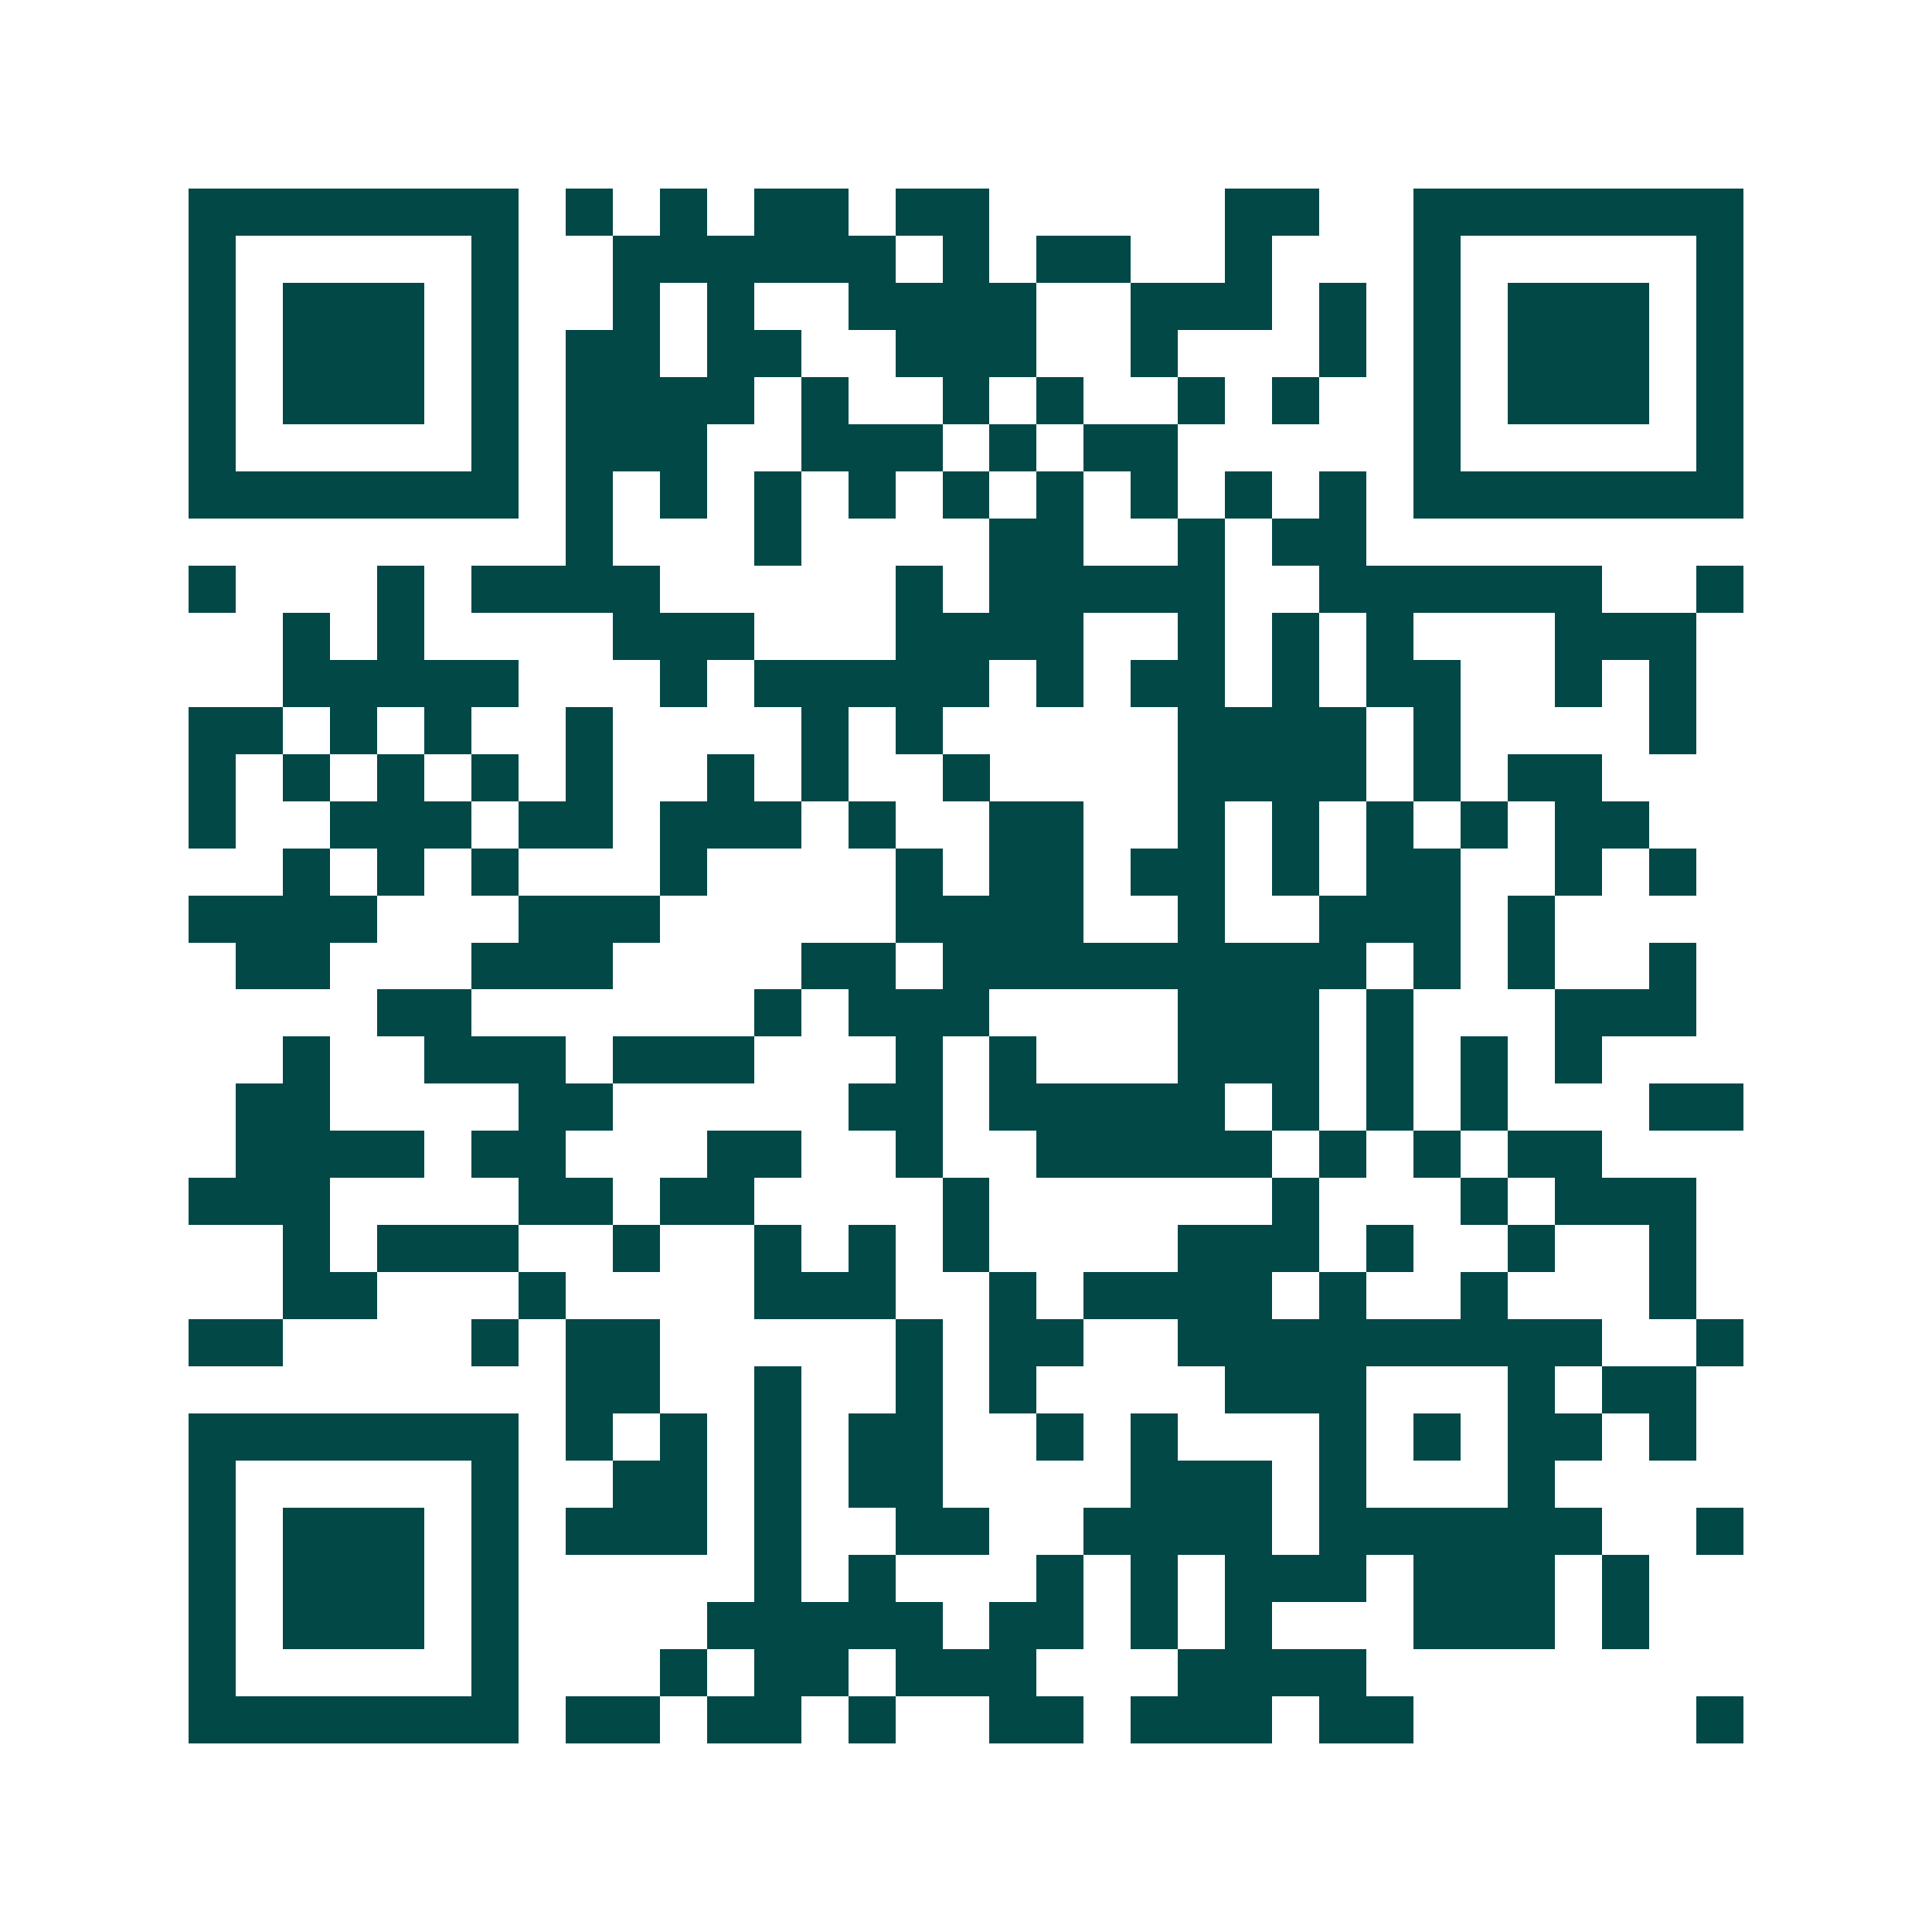 <svg xmlns="http://www.w3.org/2000/svg" width="200" height="200" viewBox="0 0 41 41" shape-rendering="crispEdges"><path fill="#ffffff" d="M0 0h41v41H0z"/><path stroke="#014847" d="M4 4.5h7m1 0h1m1 0h1m1 0h2m1 0h2m5 0h2m2 0h7M4 5.5h1m5 0h1m2 0h6m1 0h1m1 0h2m2 0h1m3 0h1m5 0h1M4 6.5h1m1 0h3m1 0h1m2 0h1m1 0h1m2 0h4m2 0h3m1 0h1m1 0h1m1 0h3m1 0h1M4 7.5h1m1 0h3m1 0h1m1 0h2m1 0h2m2 0h3m2 0h1m3 0h1m1 0h1m1 0h3m1 0h1M4 8.5h1m1 0h3m1 0h1m1 0h4m1 0h1m2 0h1m1 0h1m2 0h1m1 0h1m2 0h1m1 0h3m1 0h1M4 9.5h1m5 0h1m1 0h3m2 0h3m1 0h1m1 0h2m5 0h1m5 0h1M4 10.5h7m1 0h1m1 0h1m1 0h1m1 0h1m1 0h1m1 0h1m1 0h1m1 0h1m1 0h1m1 0h7M12 11.5h1m3 0h1m4 0h2m2 0h1m1 0h2M4 12.5h1m3 0h1m1 0h4m5 0h1m1 0h5m2 0h6m2 0h1M6 13.5h1m1 0h1m4 0h3m3 0h4m2 0h1m1 0h1m1 0h1m3 0h3M6 14.5h5m3 0h1m1 0h5m1 0h1m1 0h2m1 0h1m1 0h2m2 0h1m1 0h1M4 15.5h2m1 0h1m1 0h1m2 0h1m4 0h1m1 0h1m5 0h4m1 0h1m4 0h1M4 16.5h1m1 0h1m1 0h1m1 0h1m1 0h1m2 0h1m1 0h1m2 0h1m4 0h4m1 0h1m1 0h2M4 17.5h1m2 0h3m1 0h2m1 0h3m1 0h1m2 0h2m2 0h1m1 0h1m1 0h1m1 0h1m1 0h2M6 18.5h1m1 0h1m1 0h1m3 0h1m4 0h1m1 0h2m1 0h2m1 0h1m1 0h2m2 0h1m1 0h1M4 19.5h4m3 0h3m5 0h4m2 0h1m2 0h3m1 0h1M5 20.5h2m3 0h3m4 0h2m1 0h9m1 0h1m1 0h1m2 0h1M8 21.5h2m6 0h1m1 0h3m4 0h3m1 0h1m3 0h3M6 22.5h1m2 0h3m1 0h3m3 0h1m1 0h1m3 0h3m1 0h1m1 0h1m1 0h1M5 23.5h2m4 0h2m5 0h2m1 0h5m1 0h1m1 0h1m1 0h1m3 0h2M5 24.5h4m1 0h2m3 0h2m2 0h1m2 0h5m1 0h1m1 0h1m1 0h2M4 25.5h3m4 0h2m1 0h2m4 0h1m6 0h1m3 0h1m1 0h3M6 26.5h1m1 0h3m2 0h1m2 0h1m1 0h1m1 0h1m4 0h3m1 0h1m2 0h1m2 0h1M6 27.5h2m3 0h1m4 0h3m2 0h1m1 0h4m1 0h1m2 0h1m3 0h1M4 28.5h2m4 0h1m1 0h2m5 0h1m1 0h2m2 0h9m2 0h1M12 29.5h2m2 0h1m2 0h1m1 0h1m4 0h3m3 0h1m1 0h2M4 30.5h7m1 0h1m1 0h1m1 0h1m1 0h2m2 0h1m1 0h1m3 0h1m1 0h1m1 0h2m1 0h1M4 31.5h1m5 0h1m2 0h2m1 0h1m1 0h2m4 0h3m1 0h1m3 0h1M4 32.5h1m1 0h3m1 0h1m1 0h3m1 0h1m2 0h2m2 0h4m1 0h6m2 0h1M4 33.5h1m1 0h3m1 0h1m5 0h1m1 0h1m3 0h1m1 0h1m1 0h3m1 0h3m1 0h1M4 34.5h1m1 0h3m1 0h1m4 0h5m1 0h2m1 0h1m1 0h1m3 0h3m1 0h1M4 35.5h1m5 0h1m3 0h1m1 0h2m1 0h3m3 0h4M4 36.5h7m1 0h2m1 0h2m1 0h1m2 0h2m1 0h3m1 0h2m6 0h1"/></svg>
